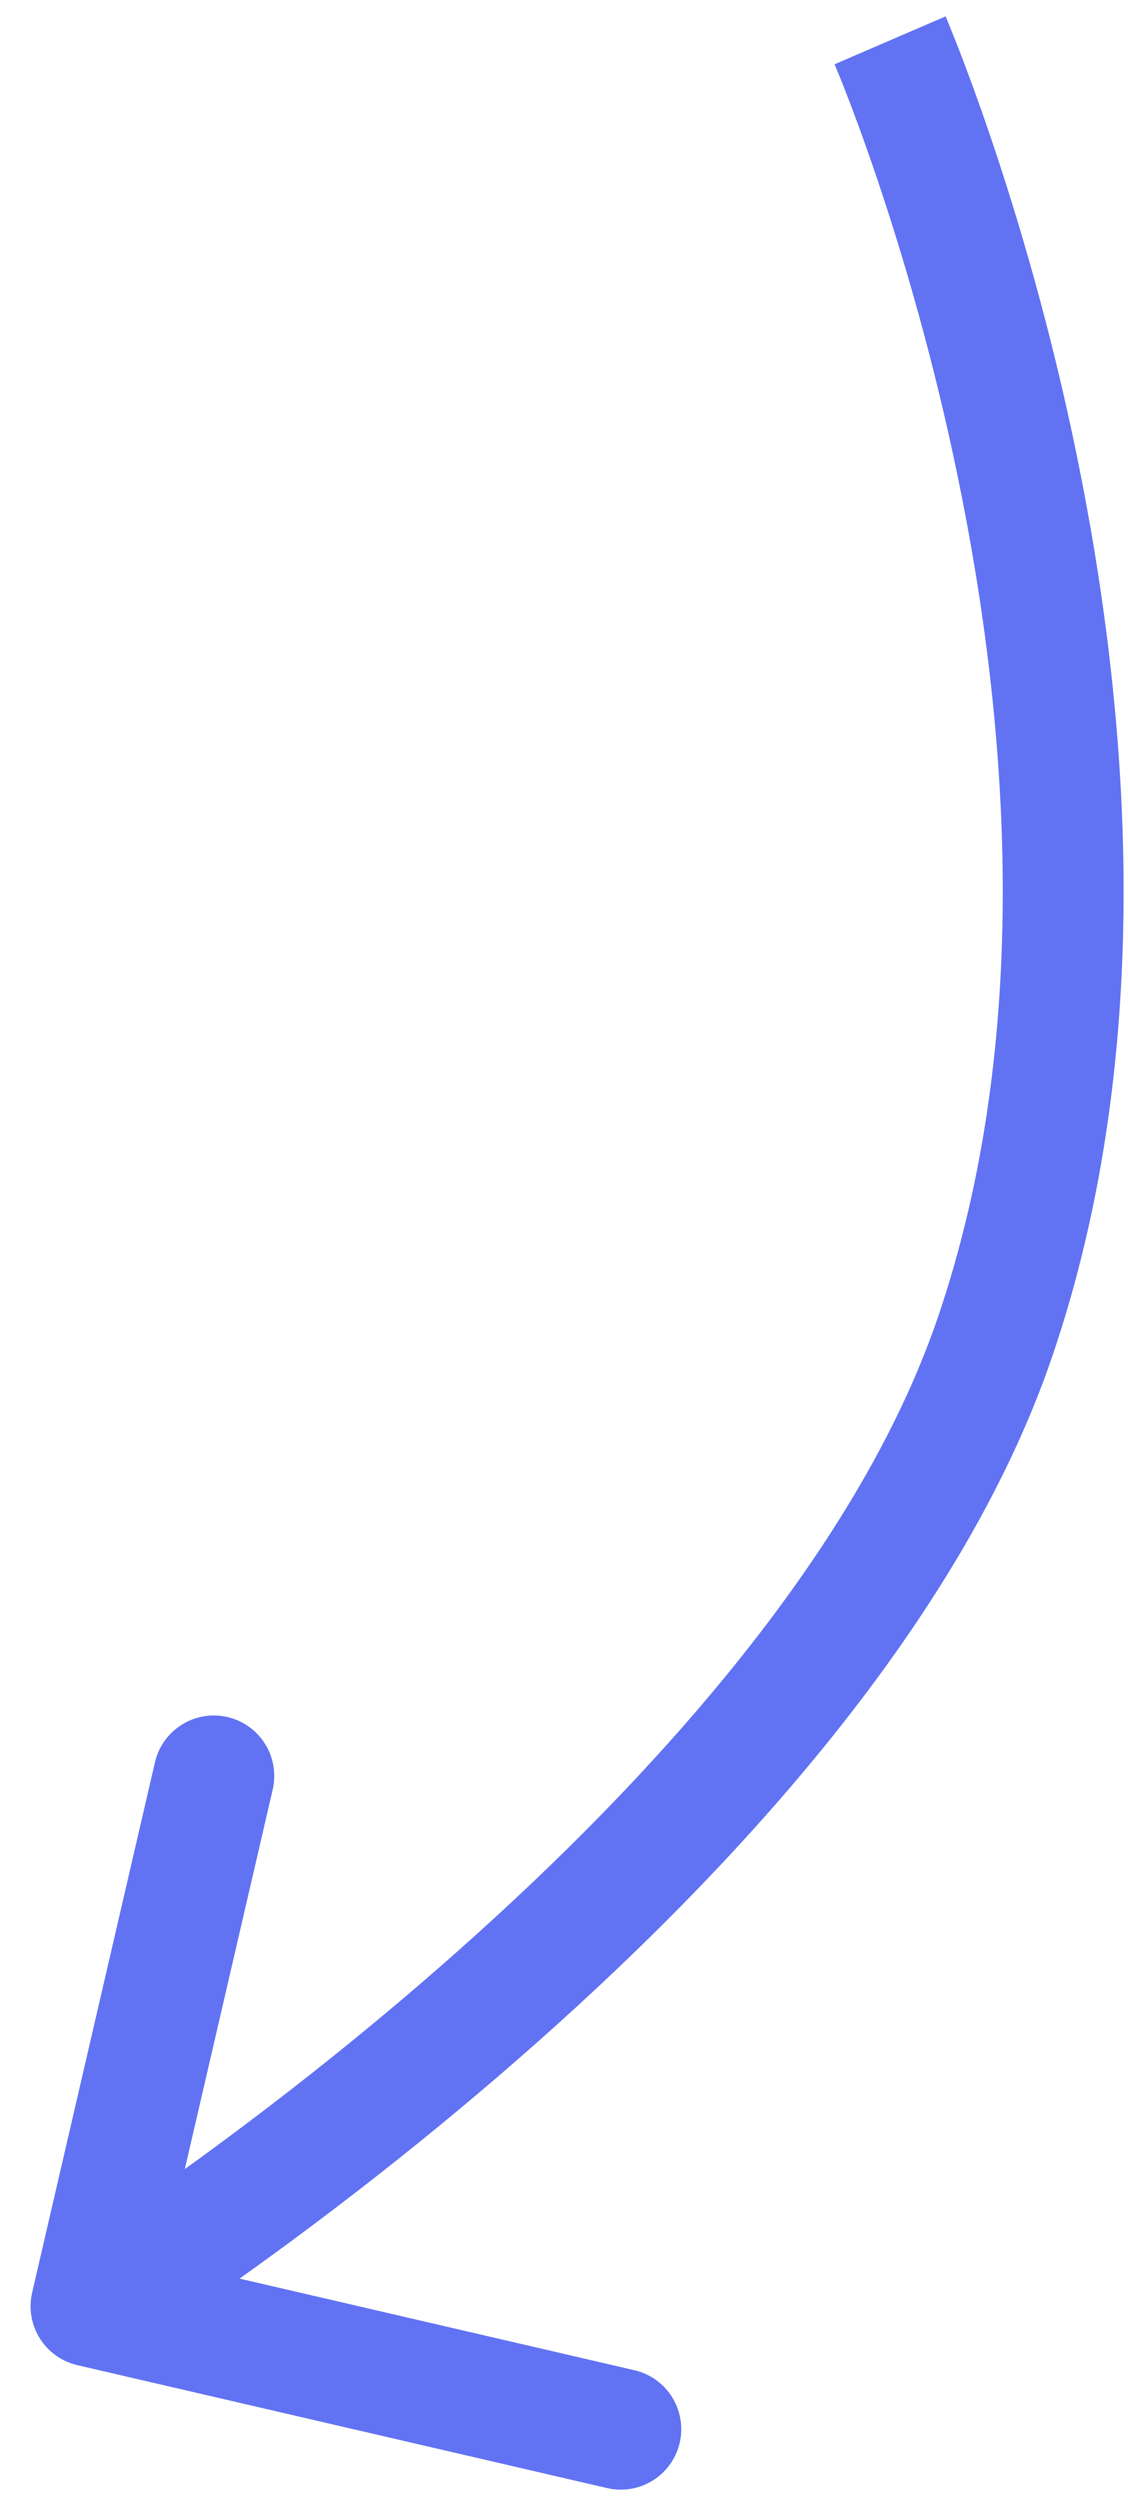 <svg width="28" height="62" viewBox="0 0 28 62" fill="none" xmlns="http://www.w3.org/2000/svg">
<path d="M24.708 33.134L23.288 32.651L24.708 33.134ZM1.92 58.659C1.113 58.472 0.611 57.666 0.798 56.859L3.846 43.708C4.033 42.901 4.839 42.398 5.646 42.585C6.453 42.772 6.956 43.578 6.769 44.385L4.059 56.075L15.749 58.785C16.556 58.972 17.059 59.778 16.872 60.585C16.684 61.392 15.879 61.895 15.072 61.708L1.92 58.659ZM22.094 1C23.471 0.406 23.471 0.406 23.471 0.407C23.471 0.407 23.472 0.408 23.472 0.408C23.472 0.409 23.473 0.41 23.474 0.412C23.475 0.415 23.477 0.419 23.479 0.424C23.483 0.435 23.49 0.45 23.498 0.468C23.514 0.506 23.536 0.561 23.565 0.631C23.623 0.771 23.705 0.976 23.808 1.24C24.012 1.767 24.297 2.53 24.62 3.49C25.268 5.408 26.078 8.118 26.729 11.296C28.025 17.617 28.731 25.957 26.128 33.617L24.708 33.134L23.288 32.651C25.642 25.724 25.041 17.998 23.79 11.898C23.169 8.866 22.395 6.278 21.778 4.45C21.47 3.536 21.201 2.815 21.011 2.325C20.916 2.081 20.841 1.894 20.79 1.77C20.765 1.709 20.745 1.663 20.733 1.633C20.727 1.618 20.722 1.608 20.719 1.601C20.718 1.598 20.717 1.596 20.717 1.595C20.716 1.594 20.716 1.594 20.716 1.594C20.716 1.594 20.716 1.594 20.716 1.594C20.716 1.594 20.716 1.594 22.094 1ZM24.708 33.134L26.128 33.617C23.824 40.398 17.949 46.633 12.842 51.085C10.261 53.335 7.822 55.176 6.027 56.455C5.129 57.095 4.39 57.596 3.874 57.938C3.616 58.109 3.413 58.24 3.274 58.33C3.204 58.375 3.15 58.409 3.113 58.433C3.094 58.444 3.08 58.453 3.07 58.46C3.065 58.463 3.061 58.465 3.058 58.467C3.057 58.468 3.056 58.469 3.055 58.469C3.054 58.47 3.054 58.47 3.054 58.47C3.053 58.47 3.053 58.471 2.259 57.198C1.465 55.925 1.465 55.925 1.465 55.925C1.465 55.925 1.465 55.925 1.465 55.925C1.465 55.925 1.466 55.925 1.467 55.924C1.468 55.923 1.471 55.922 1.474 55.919C1.482 55.915 1.493 55.907 1.509 55.897C1.541 55.877 1.589 55.847 1.653 55.806C1.781 55.724 1.972 55.6 2.217 55.437C2.708 55.112 3.418 54.63 4.286 54.012C6.022 52.775 8.381 50.994 10.87 48.824C15.903 44.437 21.253 38.64 23.288 32.651L24.708 33.134Z" fill="#6172F3"/>
</svg>
